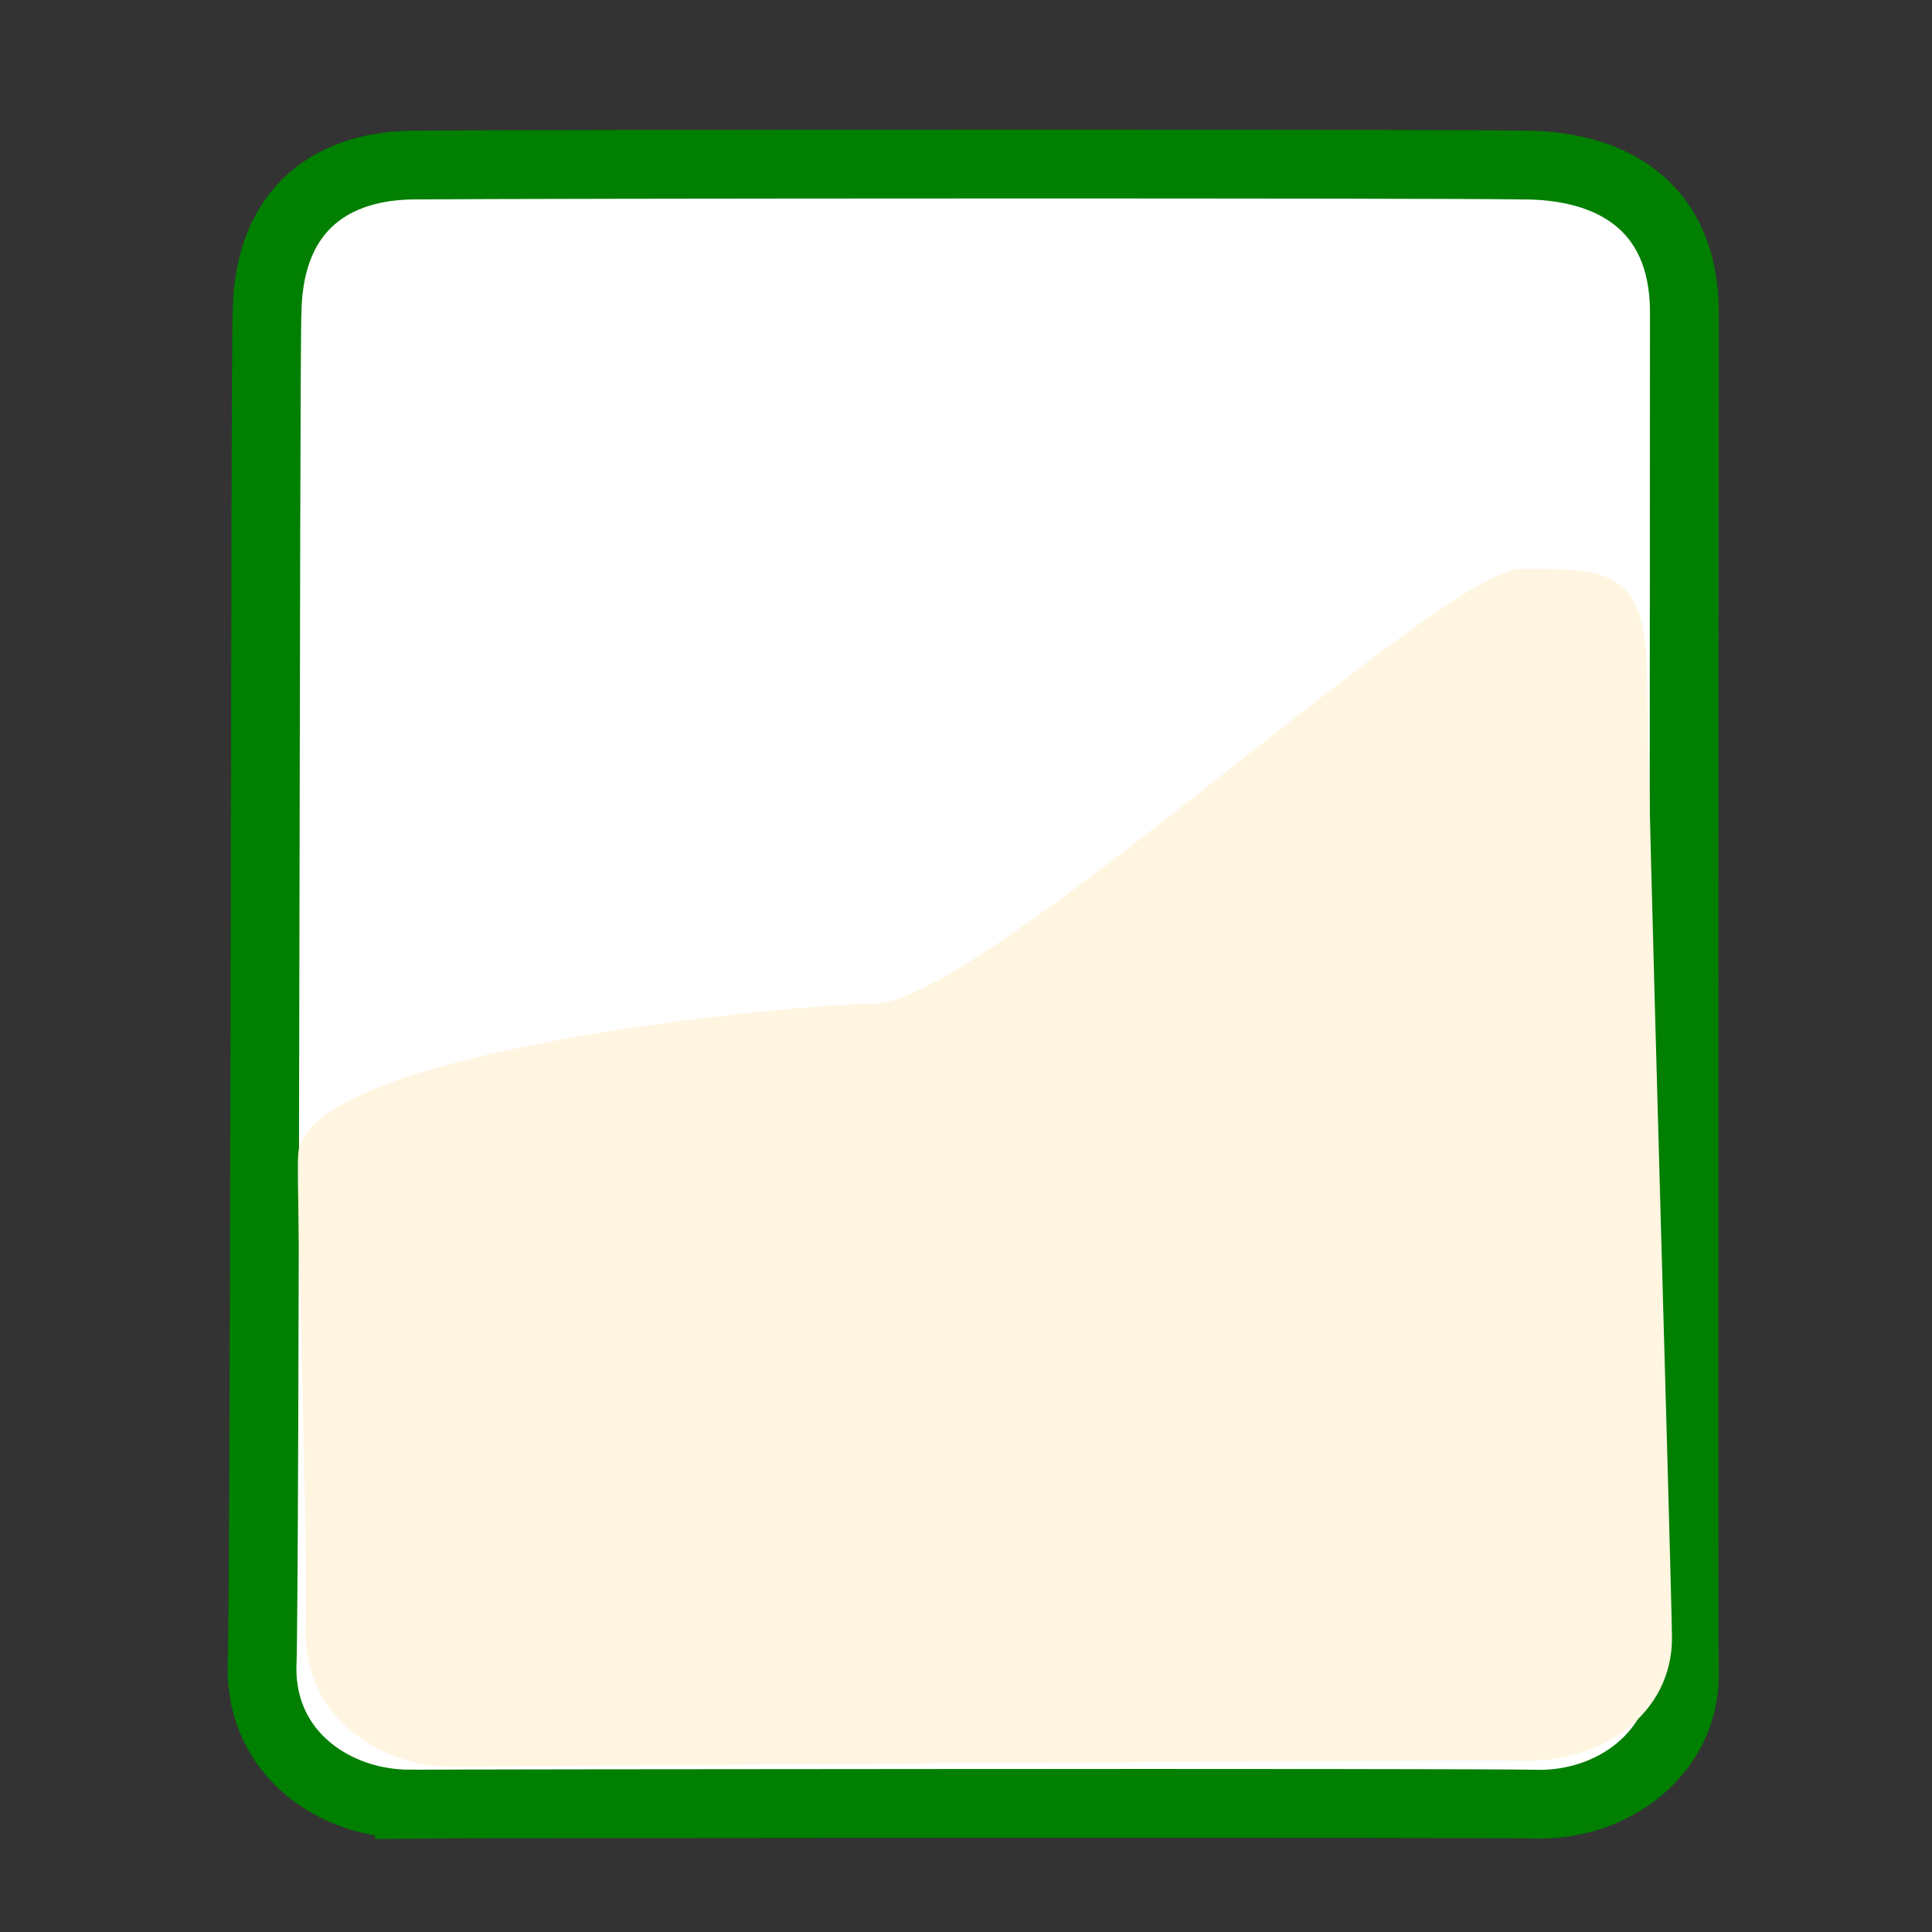 <?xml version="1.0" encoding="UTF-8" standalone="no"?>
<!-- Created with Sodipodi ("http://www.sodipodi.com/") -->
<svg
    xmlns:rdf="http://www.w3.org/1999/02/22-rdf-syntax-ns#"
    xmlns="http://www.w3.org/2000/svg"
    xmlns:cc="http://web.resource.org/cc/"
    xmlns:xlink="http://www.w3.org/1999/xlink"
    xmlns:dc="http://purl.org/dc/elements/1.1/"
    xmlns:svg="http://www.w3.org/2000/svg"
    xmlns:inkscape="http://www.inkscape.org/namespaces/inkscape"
    xmlns:sodipodi="http://sodipodi.sourceforge.net/DTD/sodipodi-0.dtd"
    xmlns:ns1="http://sozi.baierouge.fr"
    id="svg1"
    viewBox="0 0 437.5 437.5"
    version="1.0"
    y="0"
    x="0"
  >
  <rect x="0" y="0" width="437.5" height="437.5" fill="#333333" stroke="none"/>
  <path
      id="path583"
      style="fill-rule:evenodd;stroke:#007f00;stroke-width:15.575;fill:#ffffff"
      d="m92.686 408.54c-16.655-0.05-33.353-11.07-33.361-30.72 0.733-17.88 0.681-298.75 1.15-307.4 0.485-23.945 15.569-32.984 33.361-33.044 24.574-0.242 232.85-0.345 250.78 0 20-0.117 36.65 9.022 36.81 33.049-0.02 19.268-0.2 292.9 0 308.88 0.05 17.11-15.67 29.91-34.26 29.24-13.93-0.33-245.14-0.12-254.48 0z"
  />
  <path
      id="path621"
      style="fill-rule:evenodd;stroke-width:15.575;fill:#fff5e1"
      d="m102.53 400.1c-16.652-0.05-33.35-11.07-33.358-30.72 0.733-17.88-2.132-98.99-1.663-107.64 0.485-23.95 112.63-34.39 130.43-34.45 24.56-0.24 128.75-98.82 146.68-98.48 20-0.11 28.21 0.59 28.37 24.61-0.02 19.27 5.43 201.47 5.63 217.45 0.05 17.1-15.67 28.49-34.26 27.83-13.94-0.34-232.48 1.28-241.83 1.4z"
  />
</svg
>
